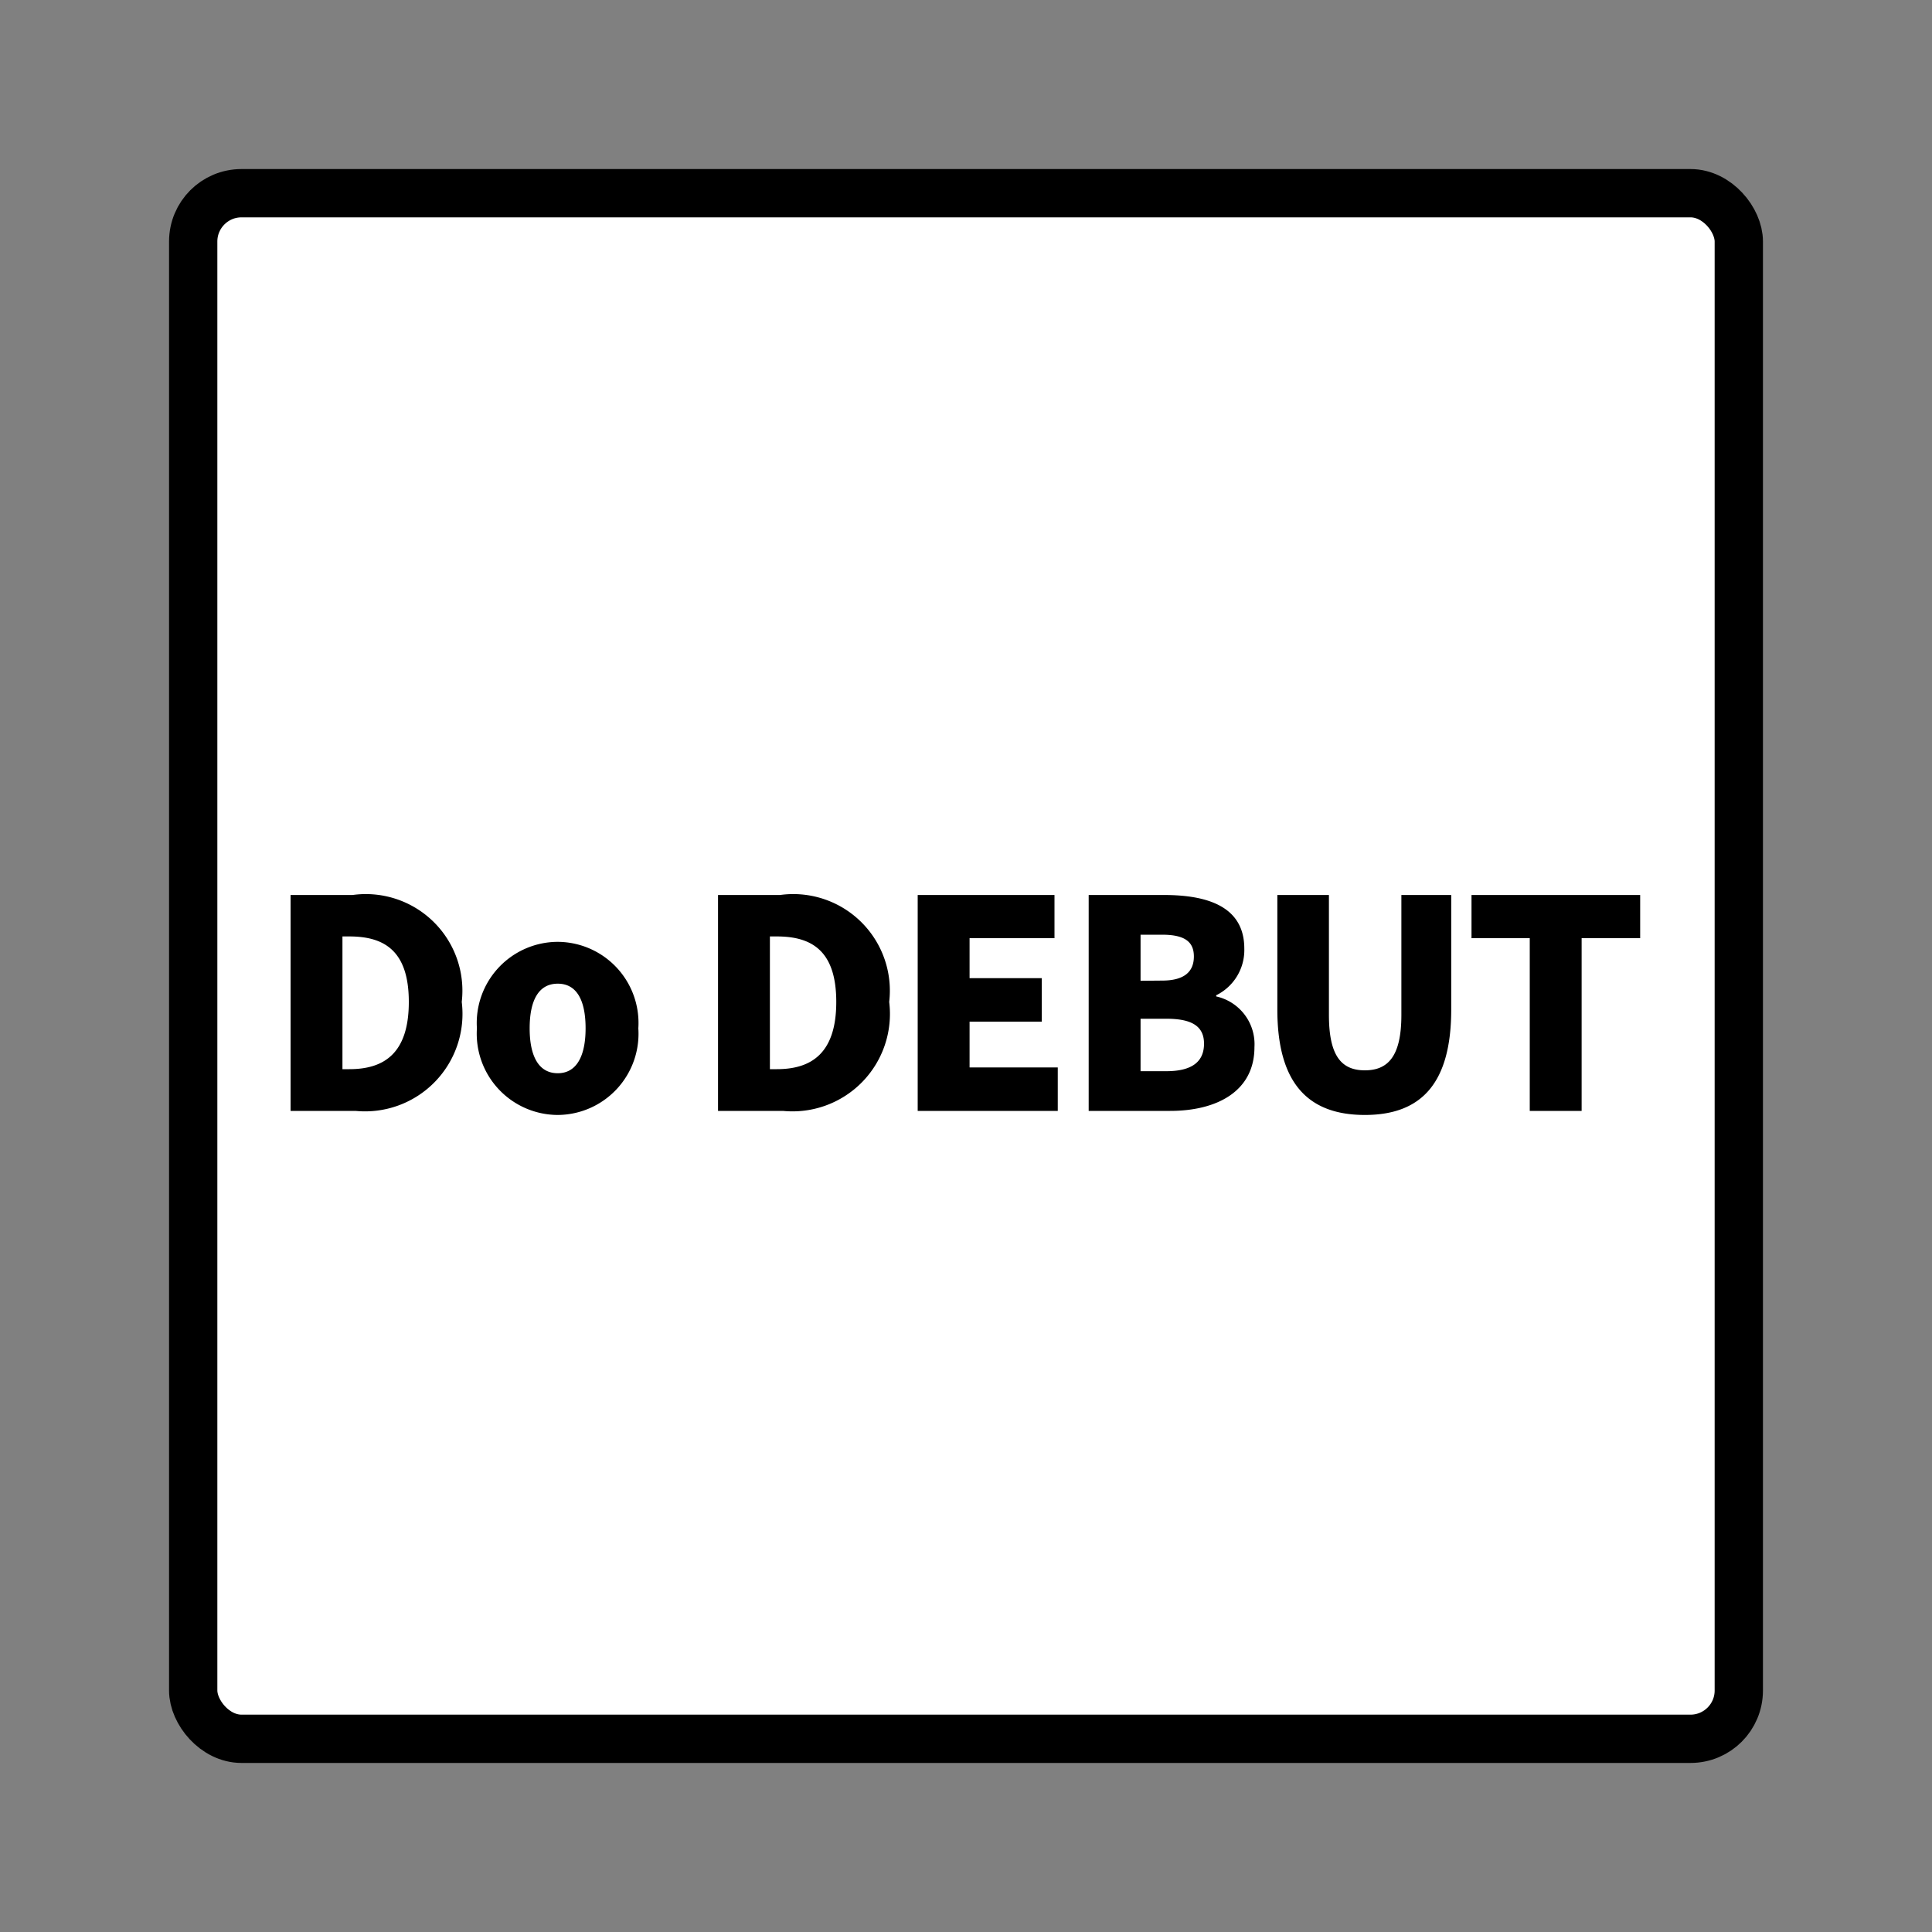 <svg xmlns="http://www.w3.org/2000/svg" width="40" height="40" viewBox="0 0 40 40">
  <rect x="0" y="0" width="40" height="40" fill="#808080" stroke="none"/>
  <g id="グループ_36026" data-name="グループ 36026" transform="translate(6398.582 -5936.012)">
    <g id="グループ_34822" data-name="グループ 34822" transform="translate(-6398.582 5936.012)">
      <rect id="長方形_14263" data-name="長方形 14263" width="40" height="40" transform="translate(0 0)" fill="none"/>
      <g id="グループ_34521" data-name="グループ 34521" transform="translate(4 4)">
        <g id="グループ_31354" data-name="グループ 31354" transform="translate(0 0)">
          <rect id="長方形_9786" data-name="長方形 9786" width="32" height="32" rx="1" fill="#fff" stroke="#000" stroke-linecap="round" stroke-linejoin="round" stroke-width="1"/>
        </g>
      </g>
    </g>
    <path id="パス_29312" data-name="パス 29312" d="M.516,0H1.86a2.018,2.018,0,0,0,2.2-2.256A2,2,0,0,0,1.8-4.47H.516ZM1.59-.864V-3.612h.144c.72,0,1.23.294,1.23,1.356S2.454-.864,1.734-.864ZM6.048.084A1.682,1.682,0,0,0,7.716-1.71,1.68,1.68,0,0,0,6.048-3.5,1.681,1.681,0,0,0,4.374-1.71,1.683,1.683,0,0,0,6.048.084Zm0-.864c-.4,0-.582-.36-.582-.93s.18-.924.582-.924.576.36.576.924S6.444-.78,6.048-.78ZM9.366,0H10.71a2.018,2.018,0,0,0,2.2-2.256A2,2,0,0,0,10.65-4.47H9.366ZM10.44-.864V-3.612h.144c.72,0,1.23.294,1.23,1.356S11.3-.864,10.584-.864ZM13.5,0h2.9V-.9H14.574v-.948h1.494v-.9H14.574v-.828h1.758V-4.47H13.5Zm3.54,0h1.686c.972,0,1.746-.408,1.746-1.32a1.013,1.013,0,0,0-.792-1.05v-.024a1.043,1.043,0,0,0,.582-.966c0-.858-.738-1.11-1.662-1.11H17.04Zm1.074-2.694v-.954h.444c.45,0,.66.132.66.45s-.2.5-.66.5Zm0,1.872V-1.908h.534c.522,0,.78.15.78.516,0,.384-.264.57-.78.57Zm4.644.906c1.188,0,1.788-.678,1.788-2.184V-4.47H23.514v2.484c0,.846-.27,1.146-.756,1.146s-.744-.3-.744-1.146V-4.47H20.946V-2.1C20.946-.594,21.564.084,22.758.084ZM26.172,0h1.074V-3.576h1.212V-4.47H24.966v.894h1.206Z" transform="translate(-6393.082 5959.012)"/>
  </g>
</svg>
